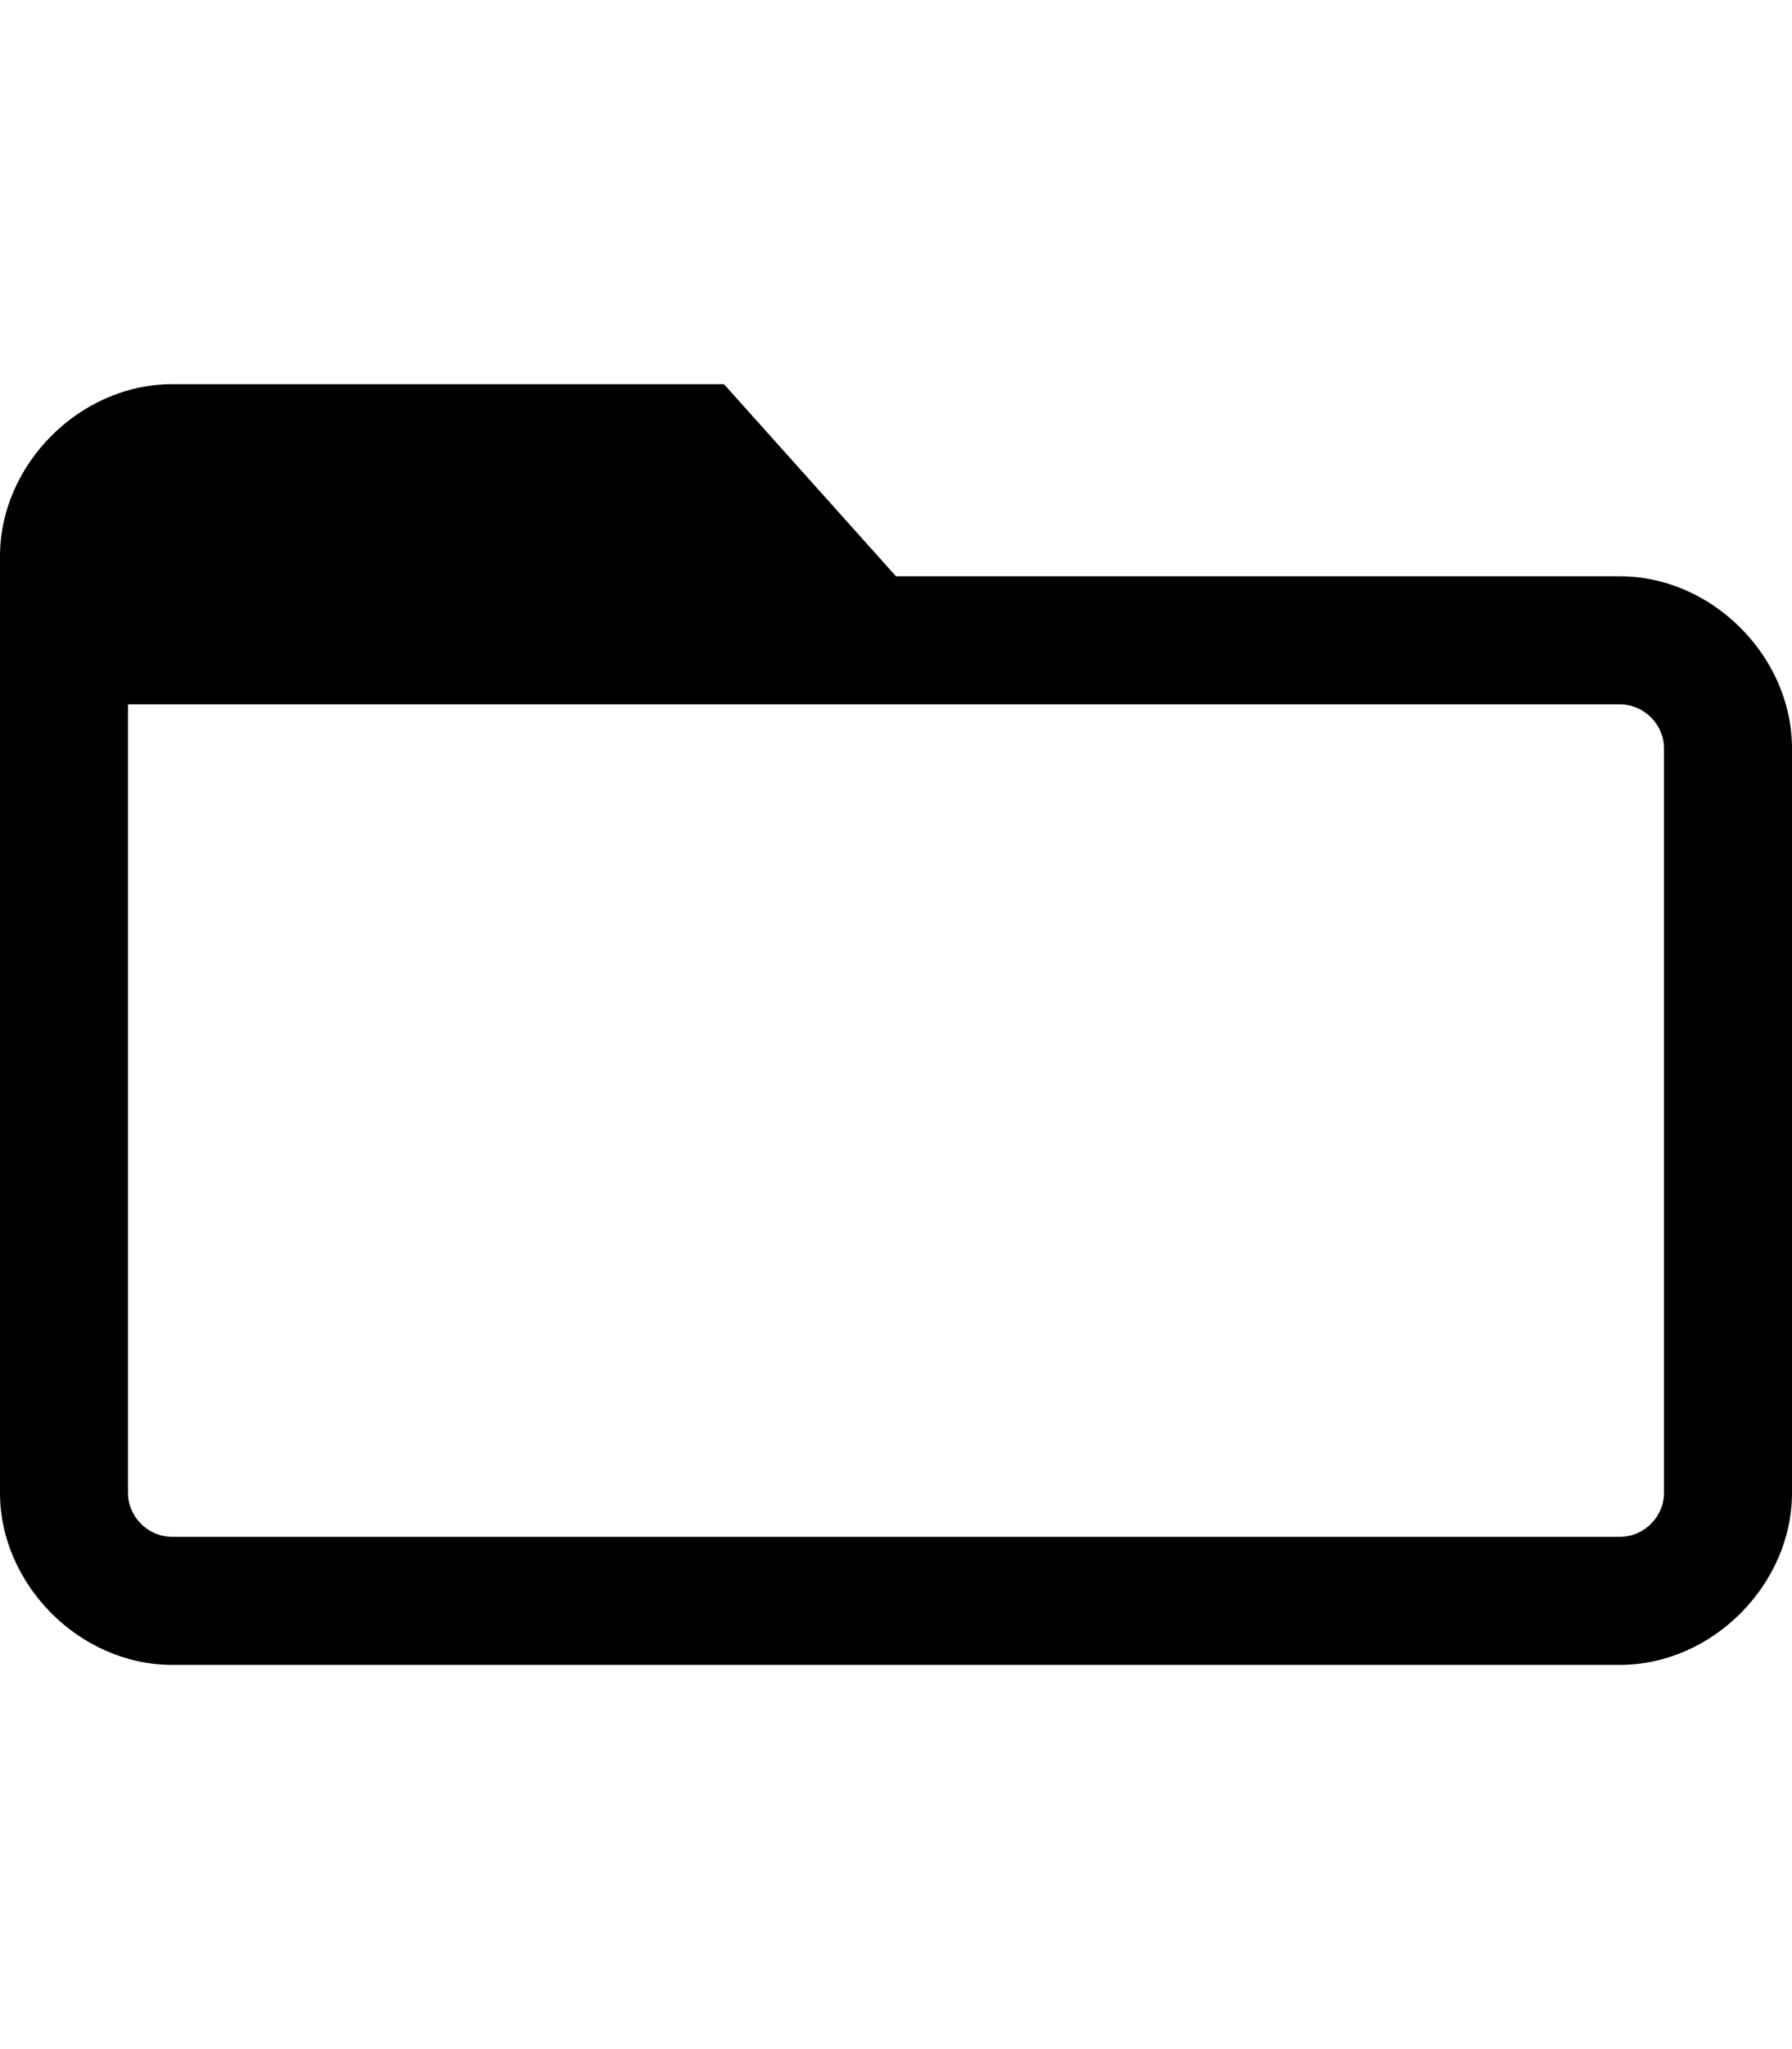 <svg version="1.1" xmlns="http://www.w3.org/2000/svg" xmlns:xlink="http://www.w3.org/1999/xlink" id="android-folder-open" viewBox="0 0 448 512"><path d="M405 144c23 0 43 20 43 43v186c0 23-20 43-43 43H43c-23 0-43-20-43-43V139c0-23 20-43 43-43h138l43 48h181zm11 229V187c0-6-5-11-11-11H32v197c0 6 5 11 11 11h362c6 0 11-5 11-11z"/></svg>